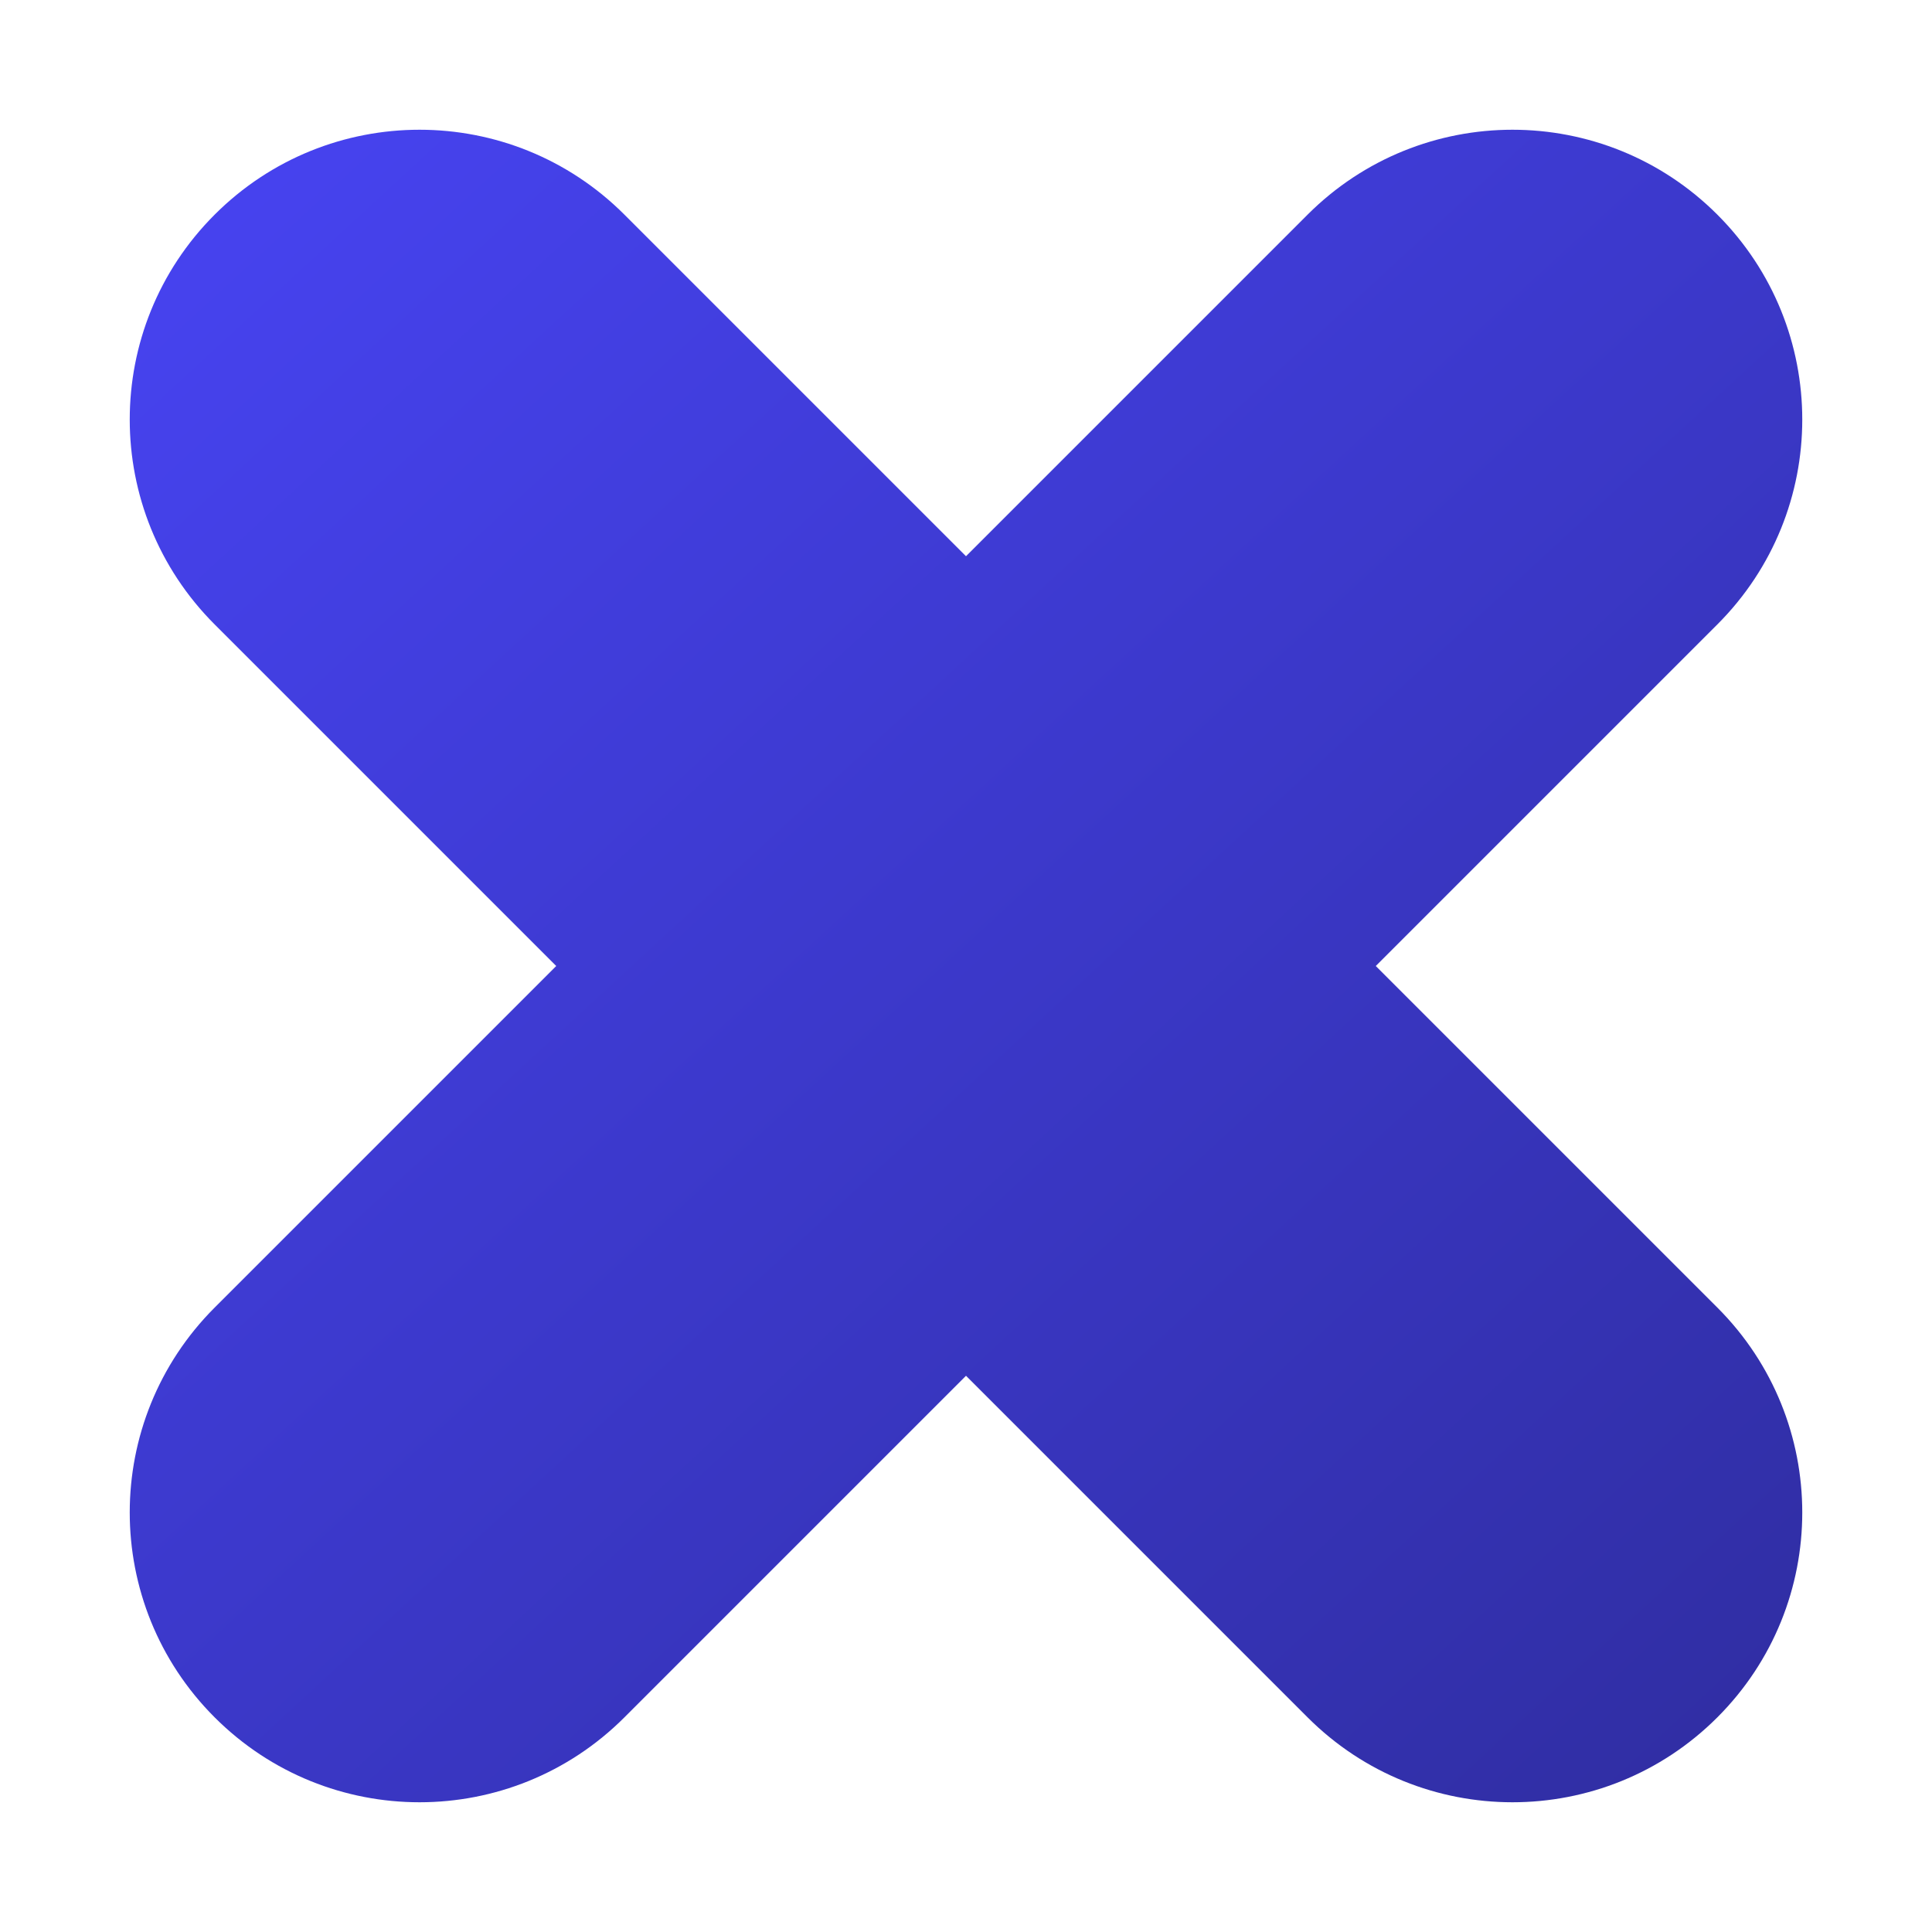 <?xml version="1.0" encoding="UTF-8"?> <svg xmlns="http://www.w3.org/2000/svg" width="10" height="10" viewBox="0 0 10 10" fill="none"><path fill-rule="evenodd" clip-rule="evenodd" d="M1.111 6.768C0.525 7.354 0.525 8.303 1.111 8.889C1.697 9.475 2.646 9.475 3.232 8.889L5 7.121L6.768 8.889C7.354 9.475 8.303 9.475 8.889 8.889C9.475 8.303 9.475 7.354 8.889 6.768L7.121 5L8.889 3.232C9.475 2.646 9.475 1.697 8.889 1.111C8.303 0.525 7.354 0.525 6.768 1.111L5 2.879L3.232 1.111C2.646 0.525 1.697 0.525 1.111 1.111C0.525 1.697 0.525 2.646 1.111 3.232L2.879 5L1.111 6.768Z" fill="url(#paint0_linear_2950_2092)"></path><defs><linearGradient id="paint0_linear_2950_2092" x1="3.406" y1="-4.372" x2="13.73" y2="6.841" gradientUnits="userSpaceOnUse"><stop stop-color="#4B47FF"></stop><stop offset="1" stop-color="#2D2B99"></stop></linearGradient></defs></svg> 
